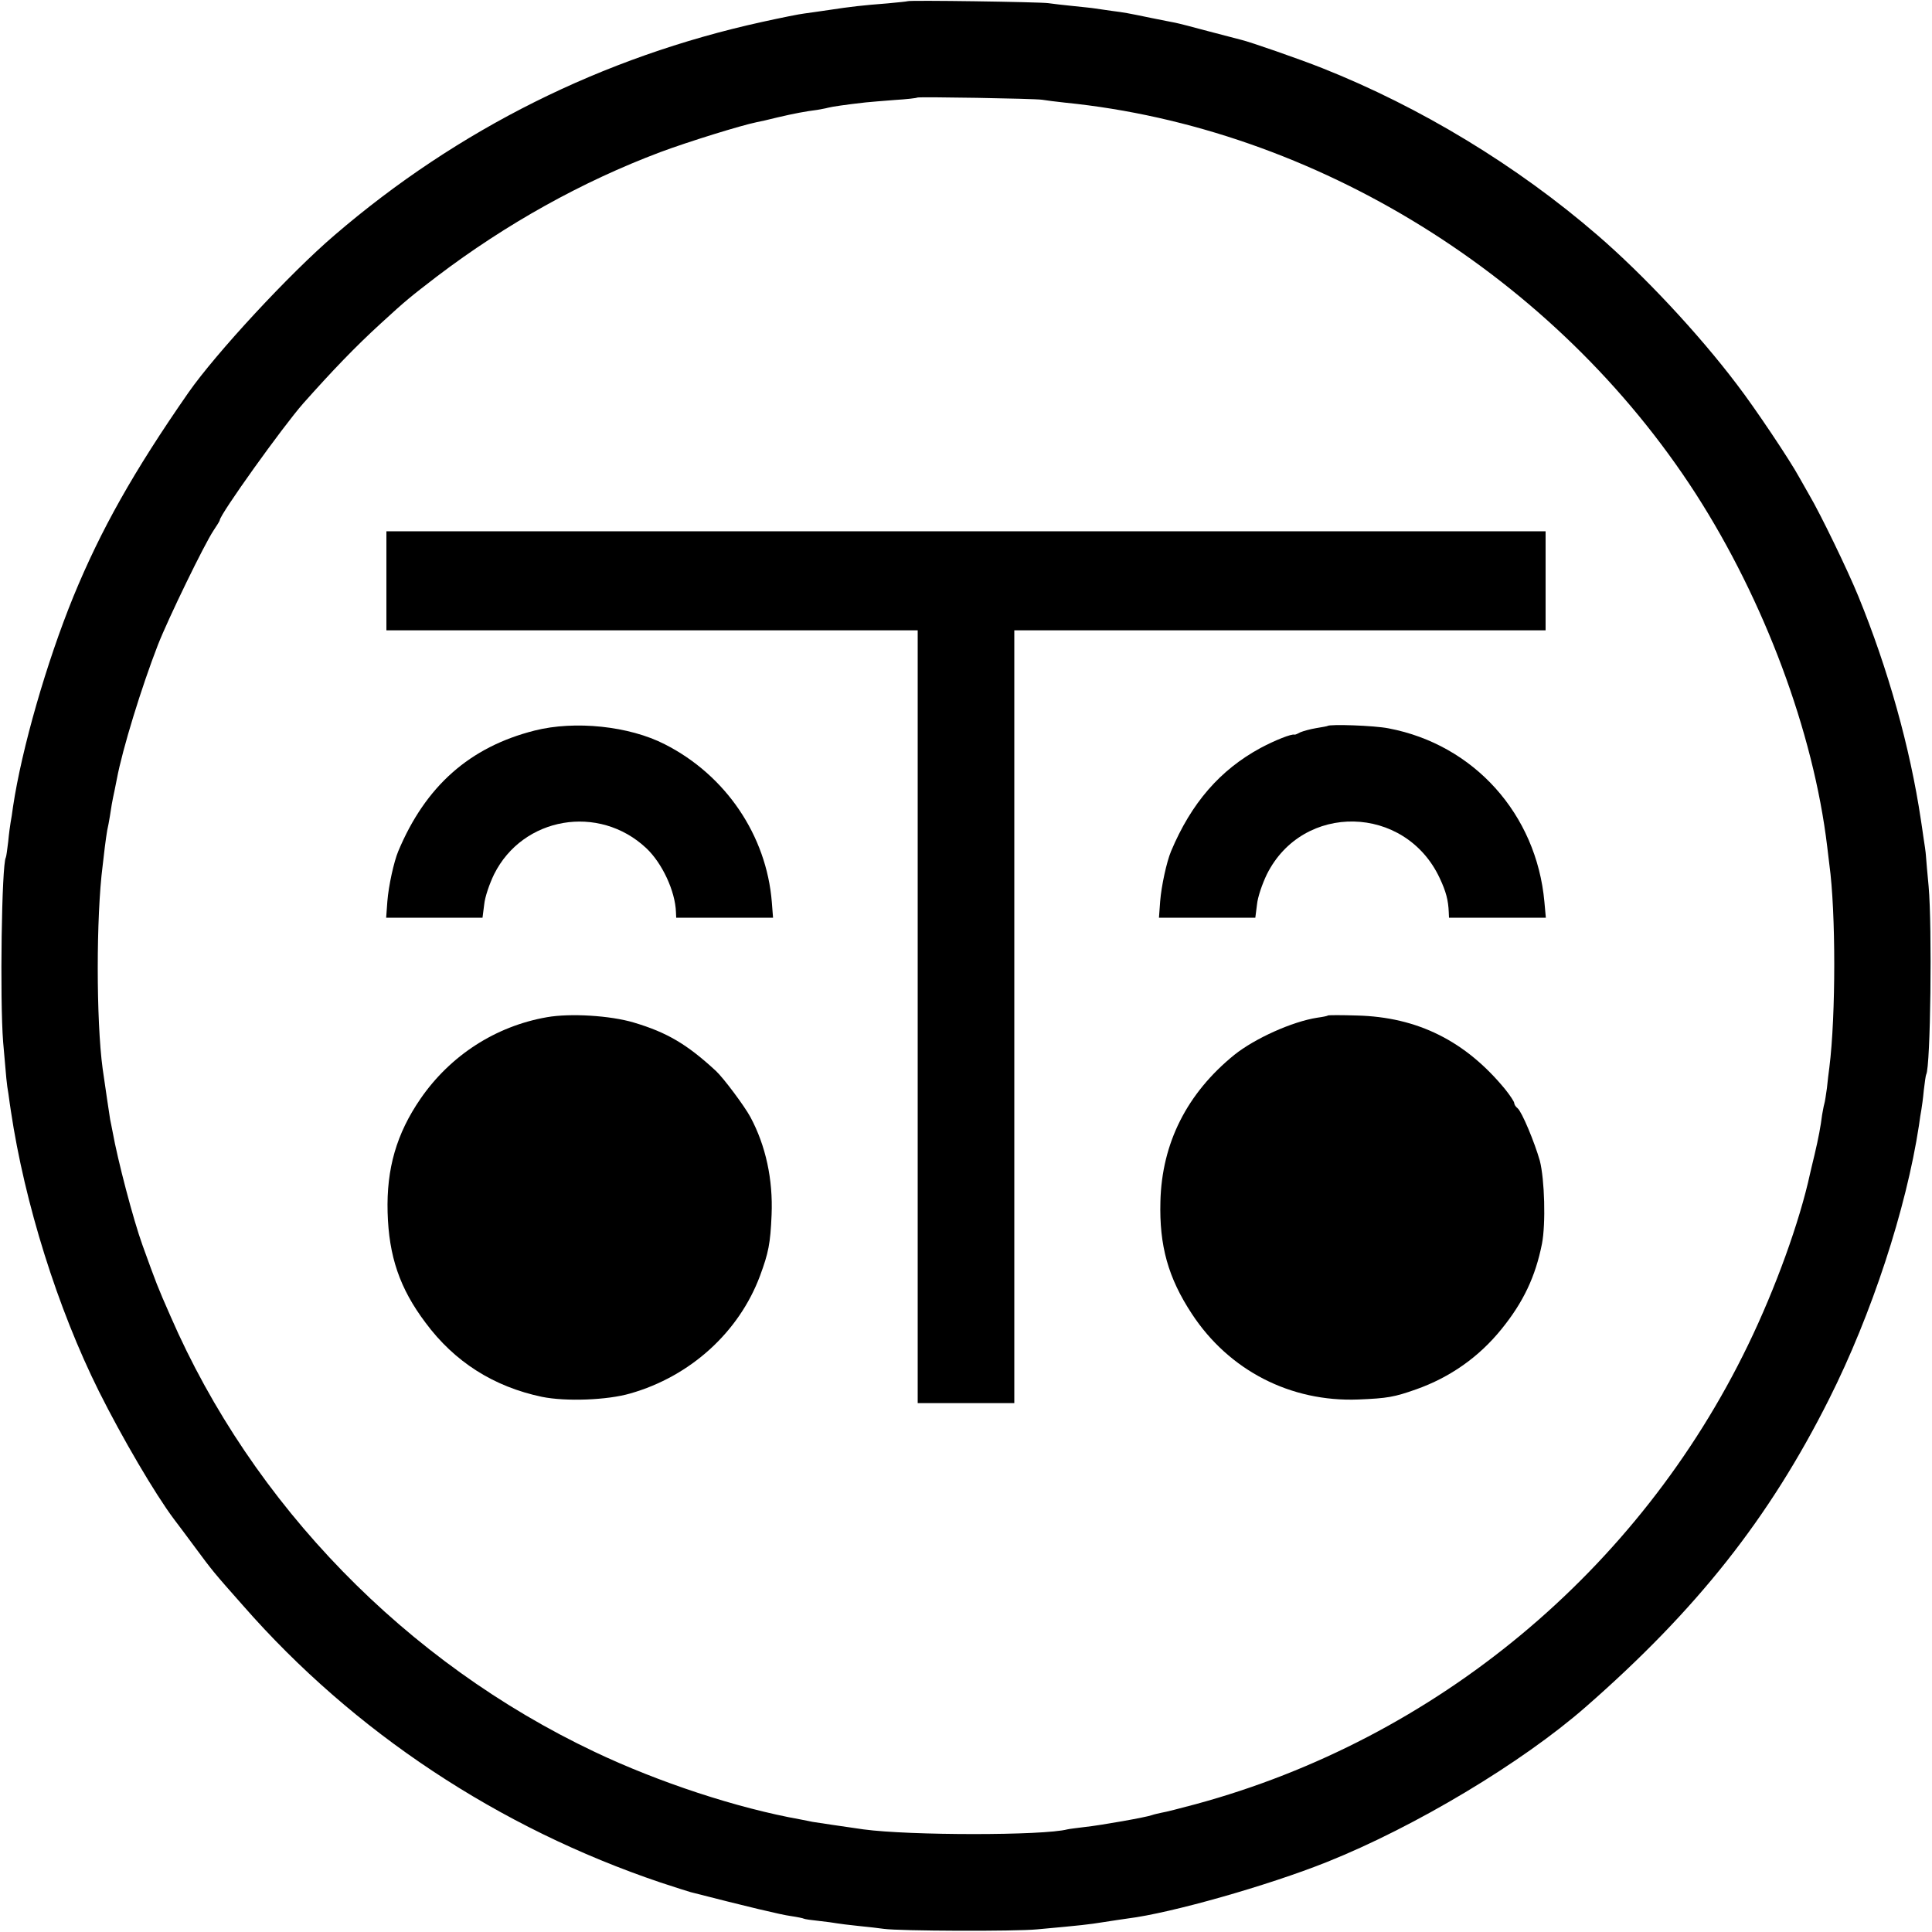 <?xml version="1.0" standalone="no"?>
<!DOCTYPE svg PUBLIC "-//W3C//DTD SVG 20010904//EN"
 "http://www.w3.org/TR/2001/REC-SVG-20010904/DTD/svg10.dtd">
<svg version="1.0" xmlns="http://www.w3.org/2000/svg"
 width="800pt" height="800pt" viewBox="0 0 800 800"
 preserveAspectRatio="xMidYMid meet">
<g transform="translate(0,800) scale(0.1,-0.1)"
fill="#000000" stroke="none">
<path d="M3758 7995 c-1 -1 -39 -5 -83 -9 -104 -8 -155 -14 -240 -27 -38 -6
-86 -12 -105 -15 -19 -2 -98 -18 -175 -35 -660 -145 -1259 -444 -1770 -883
-187 -160 -492 -490 -605 -652 -228 -328 -363 -569 -476 -844 -111 -272 -214
-630 -250 -870 -3 -25 -8 -54 -10 -65 -2 -11 -7 -47 -10 -80 -4 -33 -8 -63
-10 -66 -17 -30 -25 -586 -11 -764 14 -162 14 -168 22 -215 3 -25 8 -56 10
-70 57 -382 193 -817 365 -1162 96 -192 232 -424 310 -528 15 -19 53 -71 86
-115 74 -100 77 -104 201 -244 458 -523 1058 -920 1728 -1146 61 -20 117 -38
125 -40 230 -59 376 -94 415 -99 27 -4 51 -9 54 -11 4 -2 31 -6 61 -9 30 -3
64 -8 75 -10 11 -2 52 -7 90 -11 39 -4 86 -9 105 -12 64 -9 544 -11 635 -2
187 17 212 20 275 30 36 6 81 12 100 15 178 22 580 136 825 234 365 146 807
411 1070 641 461 403 761 782 1009 1276 176 350 319 786 372 1133 3 25 8 54
10 65 2 11 7 47 10 80 4 33 8 63 10 66 18 31 25 611 10 779 -5 52 -10 109 -11
125 -1 17 -6 50 -10 75 -3 25 -9 59 -11 75 -45 301 -136 625 -259 926 -44 108
-158 343 -203 419 -11 19 -30 53 -42 74 -38 70 -184 288 -257 383 -161 213
-389 456 -578 619 -333 288 -734 531 -1140 692 -93 37 -300 109 -335 117 -8 2
-69 18 -134 35 -66 18 -129 34 -140 36 -12 2 -55 11 -96 19 -106 22 -113 23
-167 30 -26 4 -57 8 -69 10 -11 2 -52 6 -90 10 -38 4 -85 9 -104 12 -38 5
-576 13 -582 8z m557 -408 c17 -3 59 -8 95 -12 1037 -104 2033 -722 2612
-1620 284 -442 487 -985 544 -1460 3 -27 7 -61 9 -75 27 -196 27 -625 0 -840
-3 -19 -7 -57 -10 -85 -4 -27 -8 -57 -11 -66 -3 -10 -6 -30 -9 -45 -6 -48 -15
-96 -31 -164 -9 -36 -17 -72 -19 -80 -43 -198 -143 -475 -257 -710 -452 -934
-1292 -1631 -2288 -1901 -63 -17 -126 -33 -140 -35 -14 -3 -32 -7 -40 -10 -24
-9 -211 -42 -276 -49 -32 -4 -66 -8 -74 -10 -99 -26 -653 -26 -845 0 -77 11
-192 28 -210 31 -11 2 -33 7 -50 10 -263 47 -588 154 -853 280 -781 370 -1417
1024 -1756 1804 -55 125 -57 131 -116 294 -38 105 -103 353 -124 471 -3 17 -8
39 -10 50 -3 18 -20 133 -31 210 -27 199 -27 631 0 840 2 17 6 51 9 77 3 26 8
58 10 70 3 13 8 39 11 58 5 34 9 60 20 110 3 14 7 34 9 45 23 123 102 380 170
555 44 112 193 418 230 473 14 21 26 40 26 43 0 23 262 389 346 484 121 136
214 233 320 330 108 99 121 109 234 196 286 217 600 392 924 514 118 44 335
111 399 124 12 2 51 11 87 20 68 16 116 25 164 31 15 3 35 6 45 9 14 4 75 13
156 22 17 2 71 6 120 10 50 3 92 8 93 10 6 4 483 -4 517 -9z"/>
<path d="M1600 5595 l0 -205 1100 0 1100 0 0 -1600 0 -1600 200 0 200 0 0
1600 0 1600 1100 0 1100 0 0 205 0 205 -2400 0 -2400 0 0 -205z"/>
<path d="M2214 4975 c-269 -68 -452 -230 -565 -500 -18 -43 -40 -143 -45 -207
l-5 -68 199 0 200 0 7 55 c3 31 22 86 41 125 119 238 434 292 630 108 66 -62
120 -178 123 -265 l1 -23 201 0 200 0 -5 64 c-22 277 -191 526 -443 654 -148
76 -373 99 -539 57z"/>
<path d="M5497 4994 c-1 -1 -22 -5 -47 -9 -24 -4 -53 -12 -65 -17 -11 -6 -22
-11 -25 -10 -12 4 -80 -23 -140 -55 -168 -91 -287 -228 -371 -428 -18 -43 -40
-143 -45 -207 l-5 -68 199 0 200 0 7 55 c3 31 22 86 41 125 149 298 572 289
715 -15 27 -57 36 -93 38 -142 l1 -23 201 0 200 0 -6 66 c-33 363 -292 651
-645 718 -59 12 -244 18 -253 10z"/>
<path d="M2265 3788 c-213 -37 -401 -159 -524 -338 -99 -144 -141 -289 -136
-470 5 -182 50 -315 157 -457 120 -162 282 -265 482 -307 98 -20 270 -14 366
14 249 71 450 254 537 487 35 95 43 133 48 253 6 146 -24 286 -88 405 -25 46
-111 161 -142 190 -120 111 -203 160 -341 201 -97 29 -263 39 -359 22z"/>
<path d="M5498 3795 c-1 -2 -21 -6 -43 -9 -104 -16 -259 -86 -344 -154 -196
-159 -300 -365 -306 -607 -5 -183 32 -316 130 -465 154 -235 409 -366 690
-355 121 5 148 10 239 42 141 50 260 134 353 249 91 112 141 218 168 354 16
83 11 266 -9 344 -22 77 -74 202 -92 217 -8 6 -14 16 -14 22 0 5 -17 31 -37
56 -164 200 -363 300 -615 306 -64 2 -118 2 -120 0z"/>
</g>
</svg>
